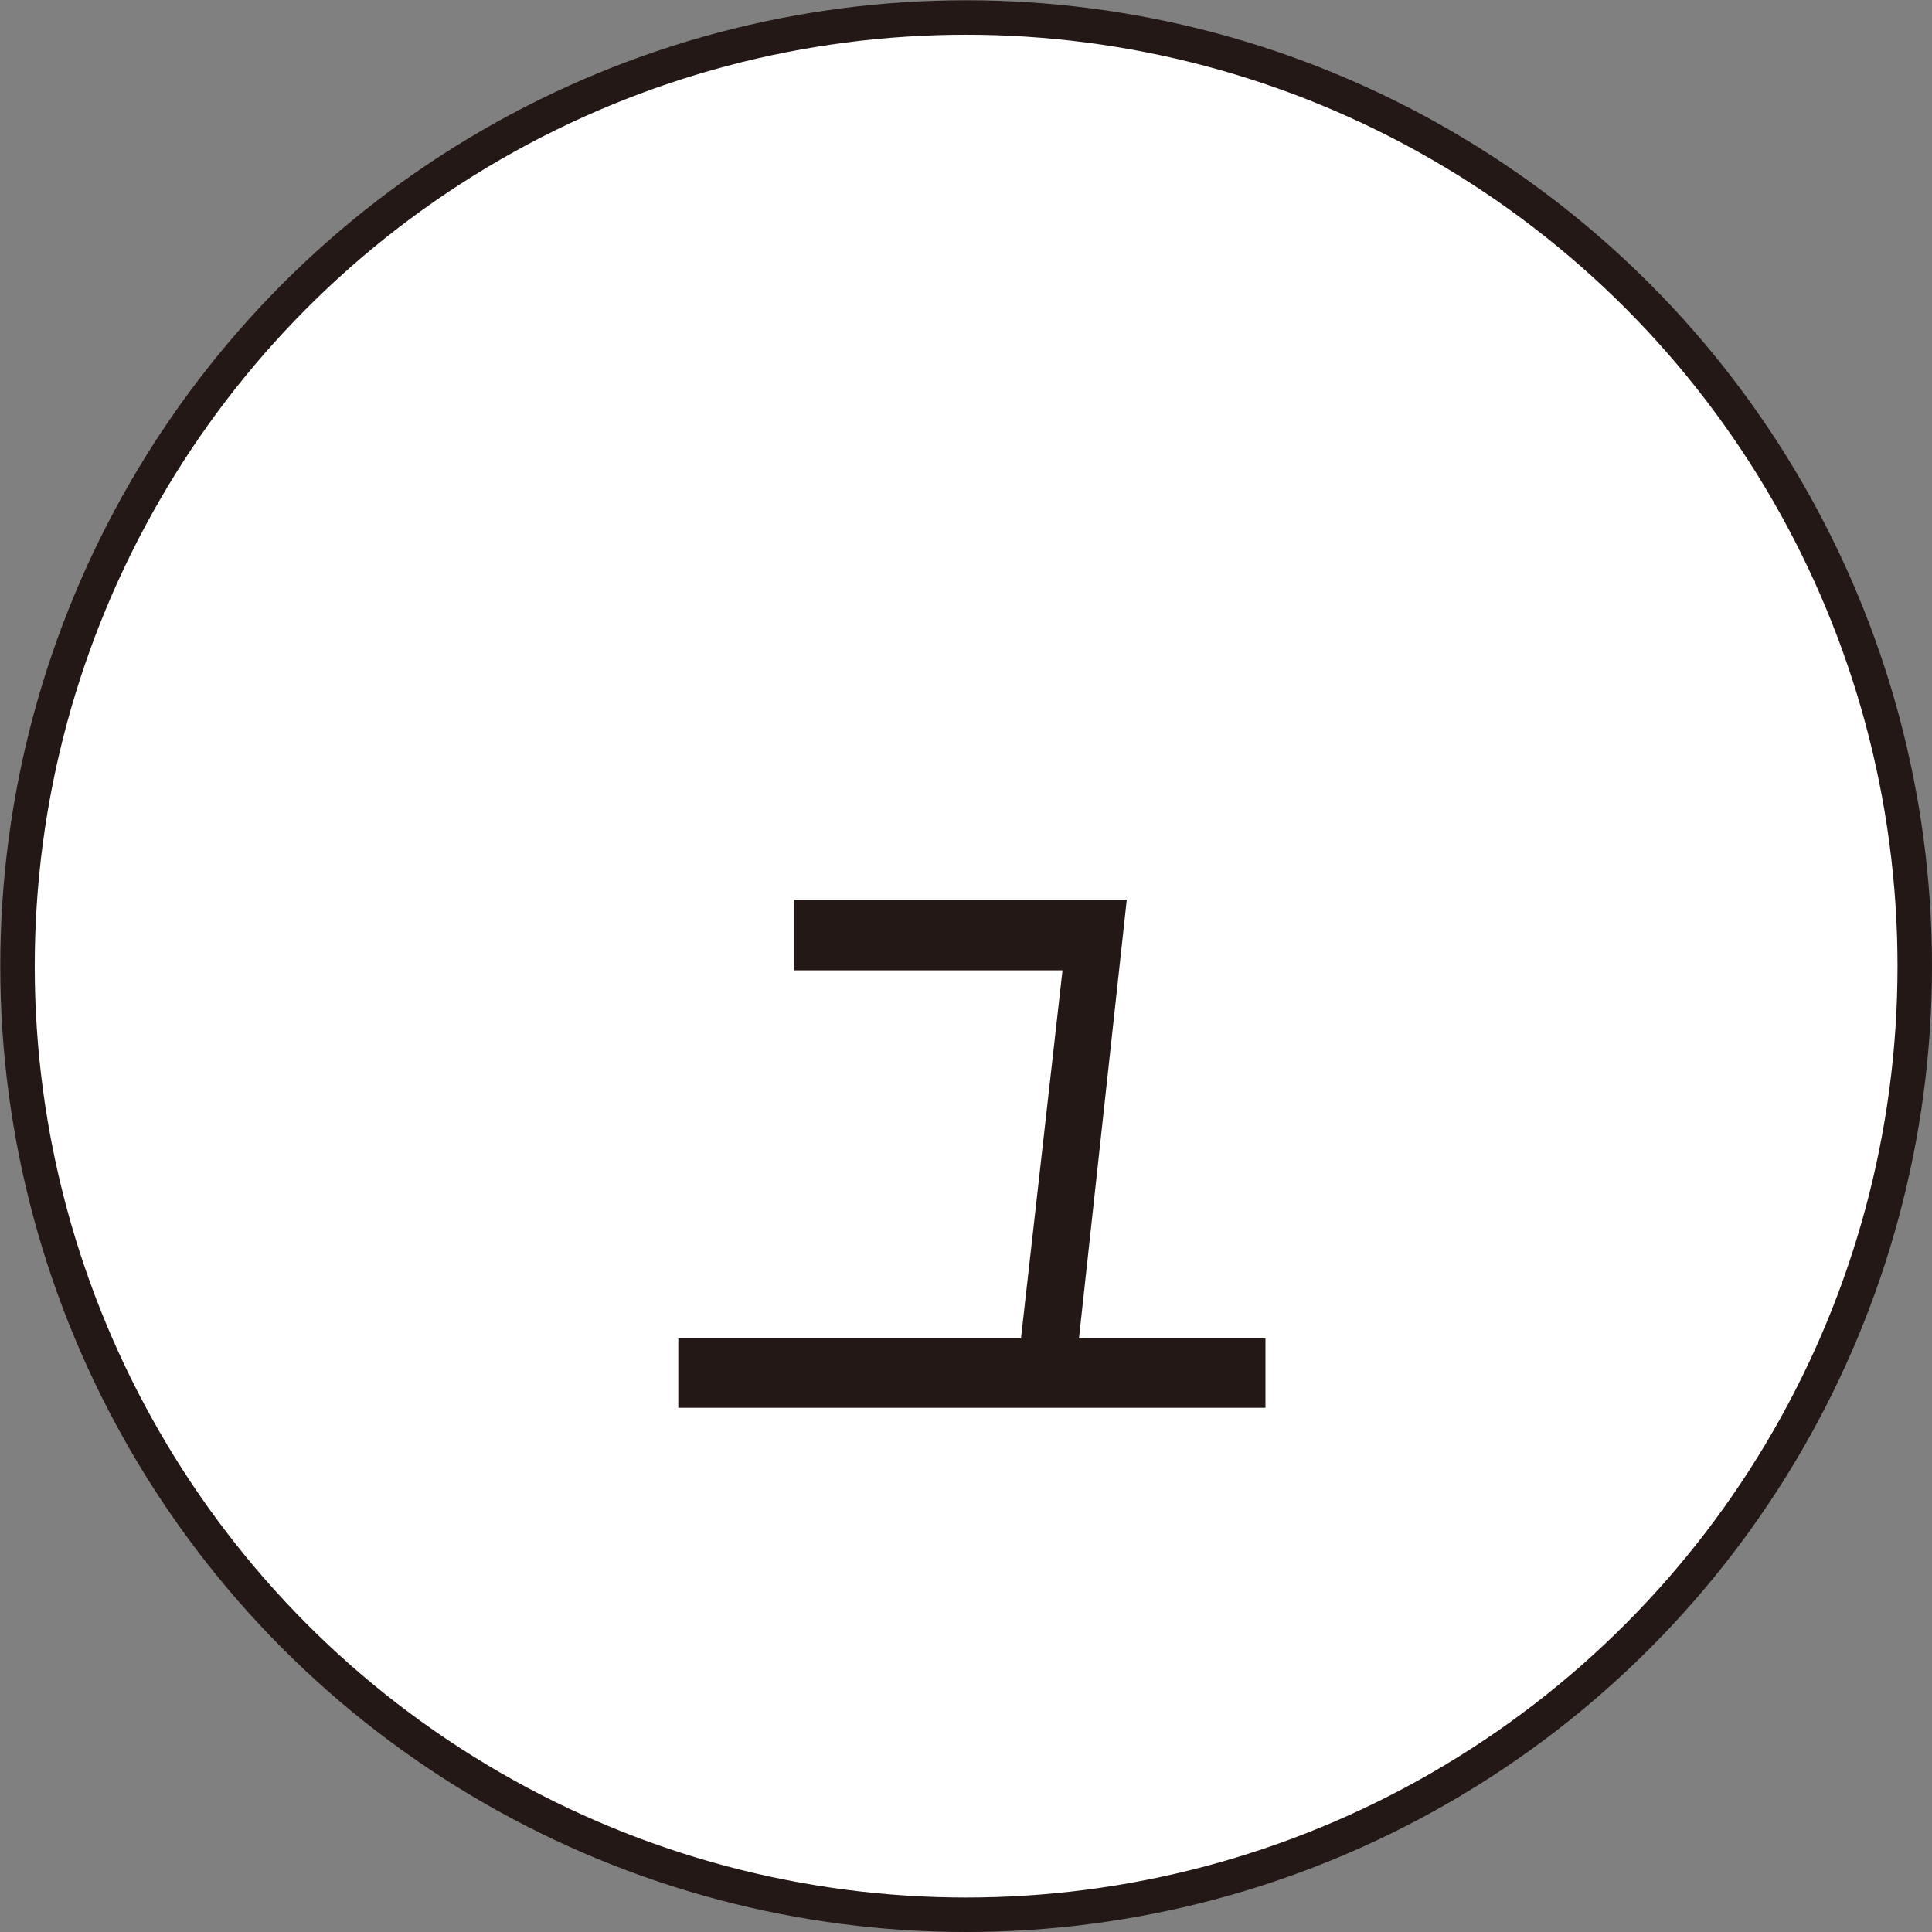 <?xml version="1.0" encoding="UTF-8"?><svg id="a" xmlns="http://www.w3.org/2000/svg" viewBox="0 0 73.97 73.97"><rect x="0" y="0" width="73.97" height="73.97" fill="#808080" stroke="none"/><circle cx="36.99" cy="36.99" r="36.32" style="fill:#fff; stroke:#231815; stroke-miterlimit:10; stroke-width:1.32px;"/><path d="m48.45,51.24v2.66h-22.48v-2.66h13.12l1.59-14.09h-10.28v-2.7h12.74l-1.83,16.79h7.13Z" style="fill:#231815; stroke-width:0px;"/></svg>